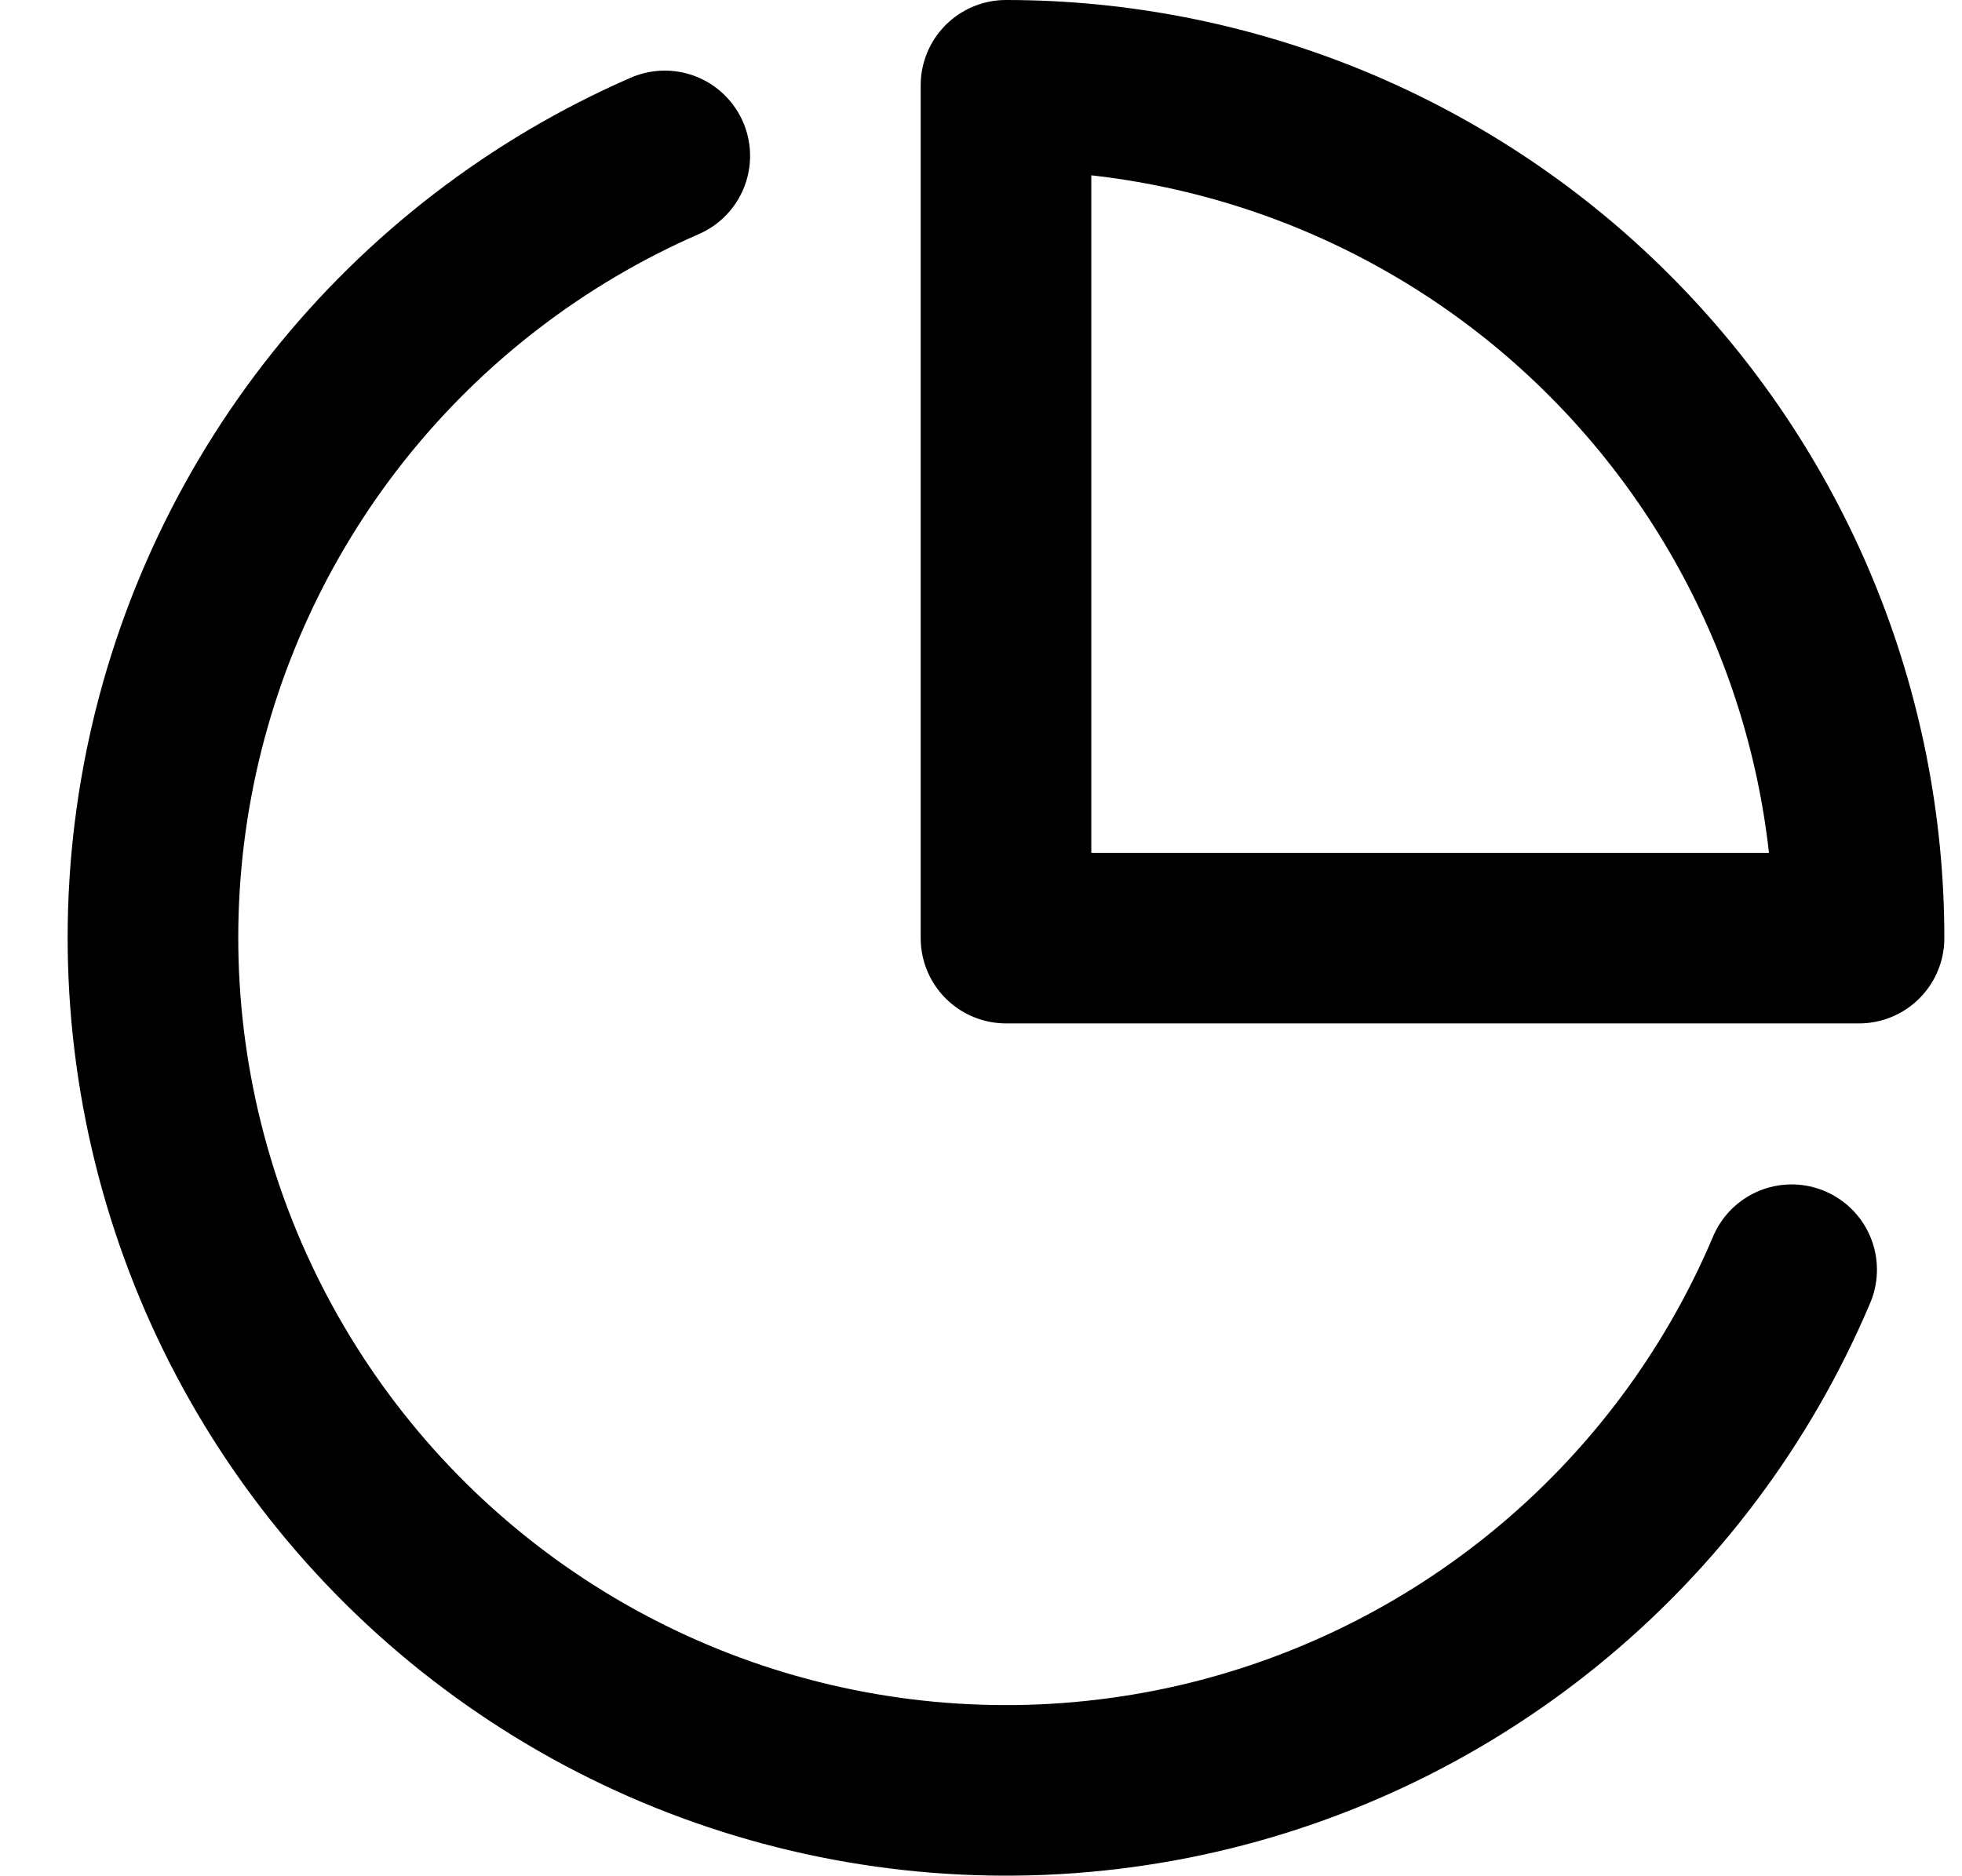 <svg width="23" height="22" viewBox="0 0 23 22" fill="none" xmlns="http://www.w3.org/2000/svg">
<path d="M21.003 14.888C20.367 16.393 19.372 17.718 18.105 18.749C16.838 19.78 15.338 20.486 13.736 20.803C12.133 21.12 10.478 21.04 8.914 20.57C7.349 20.1 5.924 19.253 4.762 18.105C3.601 16.956 2.738 15.541 2.25 13.982C1.762 12.423 1.663 10.769 1.962 9.163C2.261 7.557 2.949 6.049 3.965 4.77C4.982 3.492 6.296 2.481 7.793 1.828" stroke="black" stroke-width="2" stroke-linecap="round" stroke-linejoin="round"/>
<path d="M21.793 11C21.793 9.687 21.534 8.386 21.032 7.173C20.529 5.96 19.793 4.858 18.864 3.929C17.936 3 16.833 2.264 15.62 1.761C14.406 1.259 13.106 1 11.793 1V11H21.793Z" stroke="black" stroke-width="2" stroke-linecap="round" stroke-linejoin="round"/>
</svg>
